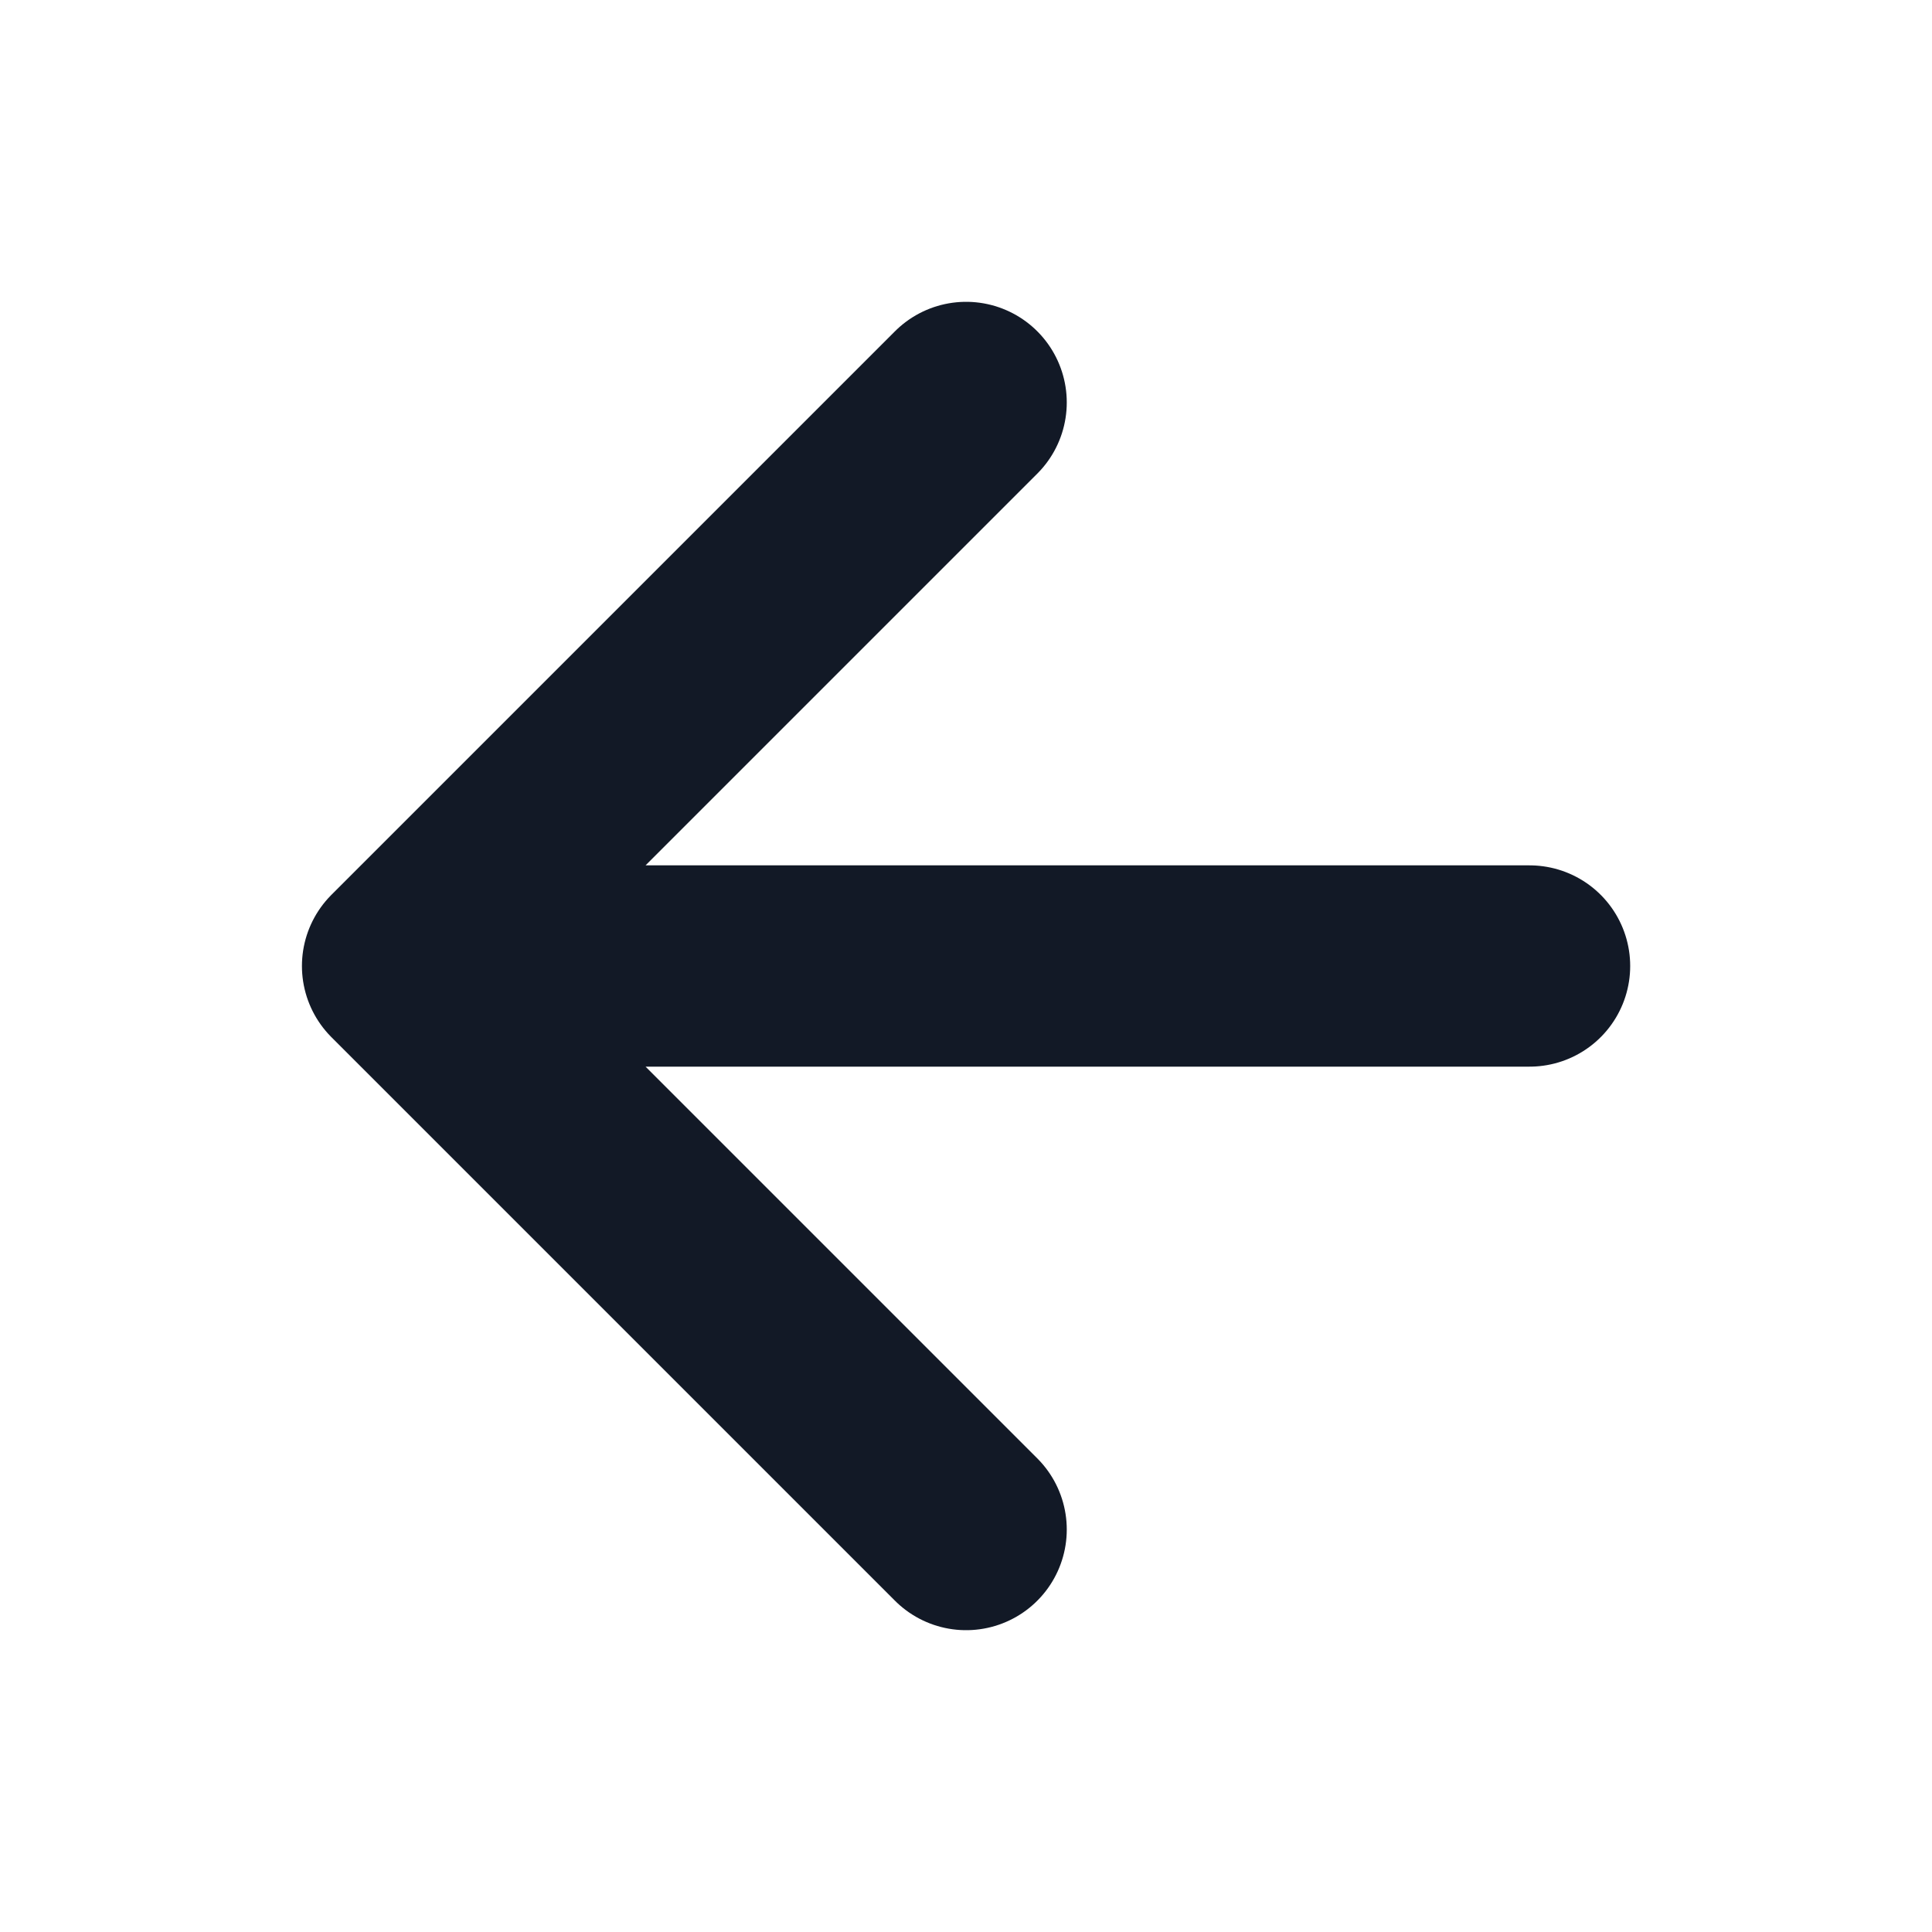 <svg width="16" height="16" viewBox="0 0 16 16" fill="none" xmlns="http://www.w3.org/2000/svg">
<g id="arrow-left">
<path id="Icon" d="M12.667 8H3.334M3.334 8L8.001 12.667M3.334 8L8.001 3.333" stroke="#121926" stroke-width="1.667" stroke-linecap="round" stroke-linejoin="round"/>
</g>
</svg>
